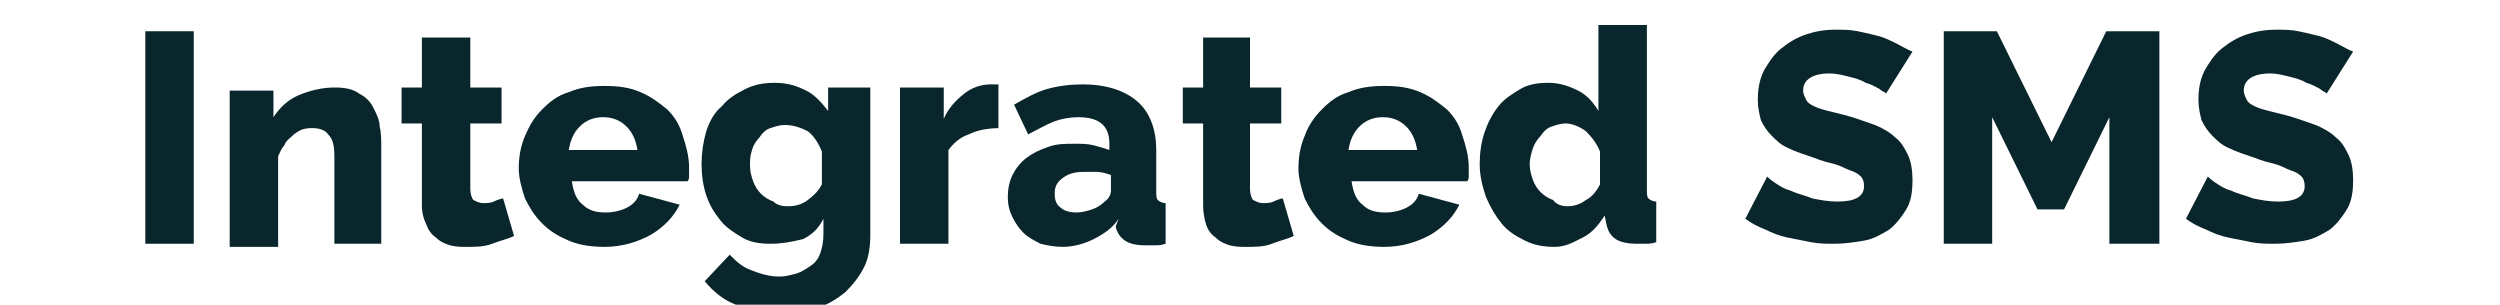 <?xml version="1.0" encoding="UTF-8"?>
<svg id="Layer_1" data-name="Layer 1" xmlns="http://www.w3.org/2000/svg" viewBox="0 0 160 19.5">
  <defs>
    <style>
      .cls-1 {
        fill: #08262c;
      }
    </style>
  </defs>
  <path class="cls-1" d="M9.3,15.6V2h3.1V15.6h-3.1Z"/>
  <path class="cls-1" d="M24.5,15.6h-3.1v-5.6c0-.7-.1-1.1-.4-1.4-.2-.3-.6-.4-1-.4-.2,0-.4,0-.7,.1-.2,.1-.4,.2-.6,.4s-.4,.3-.5,.6c-.2,.2-.3,.5-.4,.7v5.8h-3.1V5.8h2.8v1.7c.4-.6,.9-1.1,1.6-1.4s1.5-.5,2.3-.5c.7,0,1.2,.1,1.6,.4,.4,.2,.7,.5,.9,.9,.2,.4,.4,.8,.4,1.2,.1,.4,.1,.9,.1,1.3v6.2h.1Z"/>
  <path class="cls-1" d="M32.9,15.1c-.4,.2-.9,.3-1.4,.5-.5,.2-1.1,.2-1.6,.2-.4,0-.7,0-1.1-.1-.3-.1-.6-.2-.9-.5-.3-.2-.5-.5-.6-.8-.2-.4-.3-.8-.3-1.3V7.9h-1.3v-2.3h1.3V2.4h3.1v3.2h2v2.3h-2v4.2c0,.3,.1,.6,.2,.7,.2,.1,.4,.2,.6,.2s.5,0,.7-.1,.5-.2,.6-.2l.7,2.4Z"/>
  <path class="cls-1" d="M38.7,15.8c-.8,0-1.6-.1-2.3-.4-.7-.3-1.2-.6-1.7-1.1s-.8-1-1.1-1.6c-.2-.6-.4-1.3-.4-1.9,0-.7,.1-1.4,.4-2.1s.6-1.2,1.1-1.7,1-.9,1.7-1.1c.7-.3,1.4-.4,2.3-.4s1.6,.1,2.3,.4,1.2,.7,1.7,1.1c.5,.5,.8,1,1,1.7,.2,.6,.4,1.3,.4,2v.5c0,.2,0,.3-.1,.4h-7.4c.1,.7,.3,1.2,.7,1.5,.4,.4,.9,.5,1.5,.5,.4,0,.9-.1,1.3-.3,.4-.2,.7-.5,.8-.9l2.6,.7c-.4,.8-1,1.4-1.8,1.9-.9,.5-1.9,.8-3,.8Zm2.1-6.2c-.1-.6-.3-1.1-.7-1.5-.4-.4-.9-.6-1.5-.6s-1.1,.2-1.5,.6c-.4,.4-.6,.9-.7,1.5h4.4Z"/>
  <path class="cls-1" d="M49.3,15.6c-.7,0-1.3-.1-1.8-.4-.5-.3-1-.6-1.4-1.1s-.7-1-.9-1.6-.3-1.3-.3-2,.1-1.4,.3-2.1c.2-.6,.5-1.2,1-1.6,.4-.5,.9-.8,1.5-1.1,.6-.3,1.2-.4,1.9-.4,.8,0,1.4,.2,2,.5s1,.8,1.4,1.3v-1.5h2.7V15c0,.8-.1,1.5-.4,2.1-.3,.6-.7,1.1-1.2,1.6-.5,.4-1.1,.8-1.8,1s-1.5,.3-2.4,.3c-1.1,0-2-.2-2.8-.5s-1.4-.8-2-1.5l1.6-1.7c.4,.4,.8,.8,1.4,1,.5,.2,1.1,.4,1.8,.4,.4,0,.7-.1,1.1-.2,.3-.1,.6-.3,.9-.5,.3-.2,.5-.5,.6-.8,.1-.3,.2-.7,.2-1.2v-1c-.3,.6-.7,1-1.3,1.3-.8,.2-1.4,.3-2.1,.3Zm1.1-2.4c.5,0,.9-.1,1.3-.4,.4-.3,.7-.6,.9-1v-2.1c-.2-.5-.5-1-.9-1.3-.6-.3-1-.4-1.5-.4-.3,0-.6,.1-.9,.2-.3,.1-.5,.3-.7,.6-.2,.2-.4,.5-.5,.9-.1,.3-.1,.6-.1,.9,0,.4,.1,.7,.2,1,.1,.3,.3,.6,.5,.8s.5,.4,.8,.5c.2,.2,.5,.3,.9,.3Z"/>
  <path class="cls-1" d="M64,8.2c-.7,0-1.4,.1-2,.4-.6,.2-1,.6-1.3,1v6h-3.1V5.6h2.8v2c.3-.7,.8-1.2,1.3-1.6s1.1-.6,1.7-.6h.5v2.8h.1Z"/>
  <path class="cls-1" d="M68,15.8c-.5,0-1-.1-1.4-.2-.4-.2-.8-.4-1.1-.7-.3-.3-.5-.6-.7-1s-.3-.8-.3-1.3,.1-1,.3-1.4c.2-.4,.5-.8,.9-1.1s.8-.5,1.4-.7c.5-.2,1.1-.2,1.7-.2,.4,0,.8,0,1.2,.1,.4,.1,.7,.2,1,.3v-.4c0-1.2-.7-1.7-2-1.7-.5,0-1.1,.1-1.6,.3-.5,.2-1,.5-1.6,.8l-.9-1.9c.7-.4,1.4-.8,2.1-1s1.5-.3,2.3-.3c1.5,0,2.7,.4,3.5,1.1s1.2,1.8,1.2,3.1v2.6c0,.3,0,.5,.1,.6s.3,.2,.5,.2v2.6c-.3,.1-.5,.1-.7,.1h-.6c-.6,0-1-.1-1.3-.3s-.5-.5-.6-.9l.2-.5c-.4,.6-1,1-1.6,1.3s-1.3,.5-2,.5Zm.9-2.2c.3,0,.7-.1,1-.2,.3-.1,.6-.3,.8-.5,.3-.2,.4-.5,.4-.7v-1c-.3-.1-.6-.2-.9-.2-.3,0-.6,0-.8,0-.6,0-1,.1-1.4,.4-.4,.3-.5,.6-.5,1s.1,.7,.4,.9c.2,.2,.6,.3,1,.3Z"/>
  <path class="cls-1" d="M82.8,15.1c-.4,.2-.9,.3-1.4,.5s-1.1,.2-1.6,.2c-.4,0-.7,0-1.1-.1-.3-.1-.6-.2-.9-.5-.3-.2-.5-.5-.6-.8s-.2-.8-.2-1.2V7.9h-1.3v-2.3h1.3V2.4h3v3.2h2v2.3h-2v4.2c0,.3,.1,.6,.2,.7,.2,.1,.4,.2,.6,.2s.5,0,.7-.1,.5-.2,.6-.2l.7,2.4Z"/>
  <path class="cls-1" d="M88.6,15.8c-.8,0-1.6-.1-2.3-.4-.7-.3-1.2-.6-1.7-1.1s-.8-1-1.1-1.6c-.2-.6-.4-1.3-.4-1.9,0-.7,.1-1.4,.4-2.1,.2-.6,.6-1.2,1.1-1.7s1-.9,1.7-1.1c.7-.3,1.4-.4,2.3-.4s1.6,.1,2.3,.4c.7,.3,1.2,.7,1.7,1.1,.5,.5,.8,1,1,1.7,.2,.6,.4,1.3,.4,2v.5c0,.2,0,.3-.1,.4h-7.4c.1,.7,.3,1.2,.7,1.5,.4,.4,.9,.5,1.5,.5,.4,0,.9-.1,1.3-.3s.7-.5,.8-.9l2.6,.7c-.4,.8-1,1.4-1.8,1.9-.9,.5-1.9,.8-3,.8Zm2.1-6.2c-.1-.6-.3-1.1-.7-1.5-.4-.4-.9-.6-1.5-.6s-1.1,.2-1.5,.6c-.4,.4-.6,.9-.7,1.5h4.4Z"/>
  <path class="cls-1" d="M99.5,15.8c-.7,0-1.3-.1-1.9-.4-.6-.3-1.1-.6-1.5-1.1s-.7-1-1-1.7c-.2-.6-.4-1.3-.4-2.1,0-.7,.1-1.4,.3-2,.2-.6,.5-1.2,.9-1.7s.9-.8,1.4-1.1c.5-.3,1.1-.4,1.8-.4s1.3,.2,1.9,.5,1,.8,1.3,1.3V1.6h3.1V12.1c0,.3,0,.5,.1,.6s.3,.2,.5,.2v2.6c-.3,.1-.5,.1-.7,.1h-.6c-.5,0-1-.1-1.3-.3s-.5-.5-.6-1l-.1-.5c-.4,.6-.8,1.1-1.4,1.4s-1.1,.6-1.8,.6Zm.8-2.6c.4,0,.8-.1,1.2-.4,.4-.2,.7-.6,.9-1v-2.1c-.2-.5-.5-.9-.9-1.3-.4-.3-.9-.5-1.3-.5-.3,0-.6,.1-.9,.2-.3,.1-.5,.3-.7,.6-.2,.2-.4,.5-.5,.8s-.2,.7-.2,1c0,.4,.1,.7,.2,1s.3,.6,.5,.8,.5,.4,.8,.5c.2,.3,.6,.4,.9,.4Z"/>
  <path class="cls-1" d="M120.7,6c0-.1-.2-.1-.4-.3-.2-.1-.5-.3-.9-.4-.3-.2-.7-.3-1.1-.4s-.8-.2-1.2-.2c-1.1,0-1.7,.4-1.7,1.1,0,.2,.1,.4,.2,.6s.3,.3,.5,.4,.5,.2,.9,.3c.4,.1,.8,.2,1.2,.3,.7,.2,1.2,.4,1.8,.6,.5,.2,1,.5,1.3,.8,.4,.3,.6,.7,.8,1.1,.2,.4,.3,1,.3,1.6,0,.8-.1,1.4-.4,1.9s-.7,1-1.1,1.3c-.5,.3-1,.6-1.6,.7-.6,.1-1.2,.2-1.9,.2-.5,0-1,0-1.5-.1s-1-.2-1.5-.3-1-.3-1.4-.5c-.5-.2-.9-.4-1.3-.7l1.4-2.7c.1,.1,.2,.2,.5,.4s.6,.4,1,.5c.4,.2,.9,.3,1.4,.5,.5,.1,1,.2,1.6,.2,1.1,0,1.7-.3,1.7-1,0-.3-.1-.5-.2-.6-.2-.2-.4-.3-.7-.4-.3-.1-.6-.3-1-.4-.4-.1-.8-.2-1.3-.4-.6-.2-1.2-.4-1.6-.6-.5-.2-.8-.5-1.1-.8-.3-.3-.5-.6-.7-1-.1-.4-.2-.8-.2-1.3,0-.7,.1-1.3,.4-1.9,.3-.5,.6-1,1.1-1.4s1-.7,1.6-.9,1.2-.3,1.9-.3c.5,0,.9,0,1.4,.1s.9,.2,1.3,.3c.4,.1,.8,.3,1.2,.5,.4,.2,.7,.4,1,.5l-1.7,2.7Z"/>
  <path class="cls-1" d="M135,15.6V7.5l-2.9,5.9h-1.7l-2.9-5.9V15.6h-3.1V2h3.4l3.5,7.1,3.5-7.1h3.4V15.6h-3.2Z"/>
  <path class="cls-1" d="M148.9,6c0-.1-.2-.1-.4-.3-.2-.1-.5-.3-.9-.4-.3-.2-.7-.3-1.1-.4-.4-.1-.8-.2-1.2-.2-1.1,0-1.7,.4-1.7,1.1,0,.2,.1,.4,.2,.6,.1,.2,.3,.3,.5,.4s.5,.2,.9,.3c.4,.1,.8,.2,1.2,.3,.7,.2,1.2,.4,1.8,.6,.5,.2,1,.5,1.3,.8,.4,.3,.6,.7,.8,1.1,.2,.4,.3,1,.3,1.6,0,.8-.1,1.4-.4,1.9-.3,.5-.7,1-1.1,1.3-.5,.3-1,.6-1.6,.7-.6,.1-1.2,.2-1.9,.2-.5,0-1,0-1.5-.1s-1-.2-1.5-.3-1-.3-1.4-.5c-.5-.2-.9-.4-1.3-.7l1.4-2.7c.1,.1,.2,.2,.5,.4s.6,.4,1,.5c.4,.2,.9,.3,1.4,.5,.5,.1,1,.2,1.6,.2,1.1,0,1.7-.3,1.7-1,0-.3-.1-.5-.2-.6-.2-.2-.4-.3-.7-.4-.3-.1-.6-.3-1-.4-.4-.1-.8-.2-1.3-.4-.6-.2-1.2-.4-1.6-.6-.5-.2-.8-.5-1.1-.8s-.5-.6-.7-1c-.1-.4-.2-.8-.2-1.3,0-.7,.1-1.3,.4-1.9,.3-.5,.6-1,1.1-1.4s1-.7,1.6-.9,1.2-.3,1.9-.3c.5,0,.9,0,1.4,.1s.9,.2,1.3,.3c.4,.1,.8,.3,1.2,.5s.7,.4,1,.5l-1.7,2.7Z"/>
</svg>